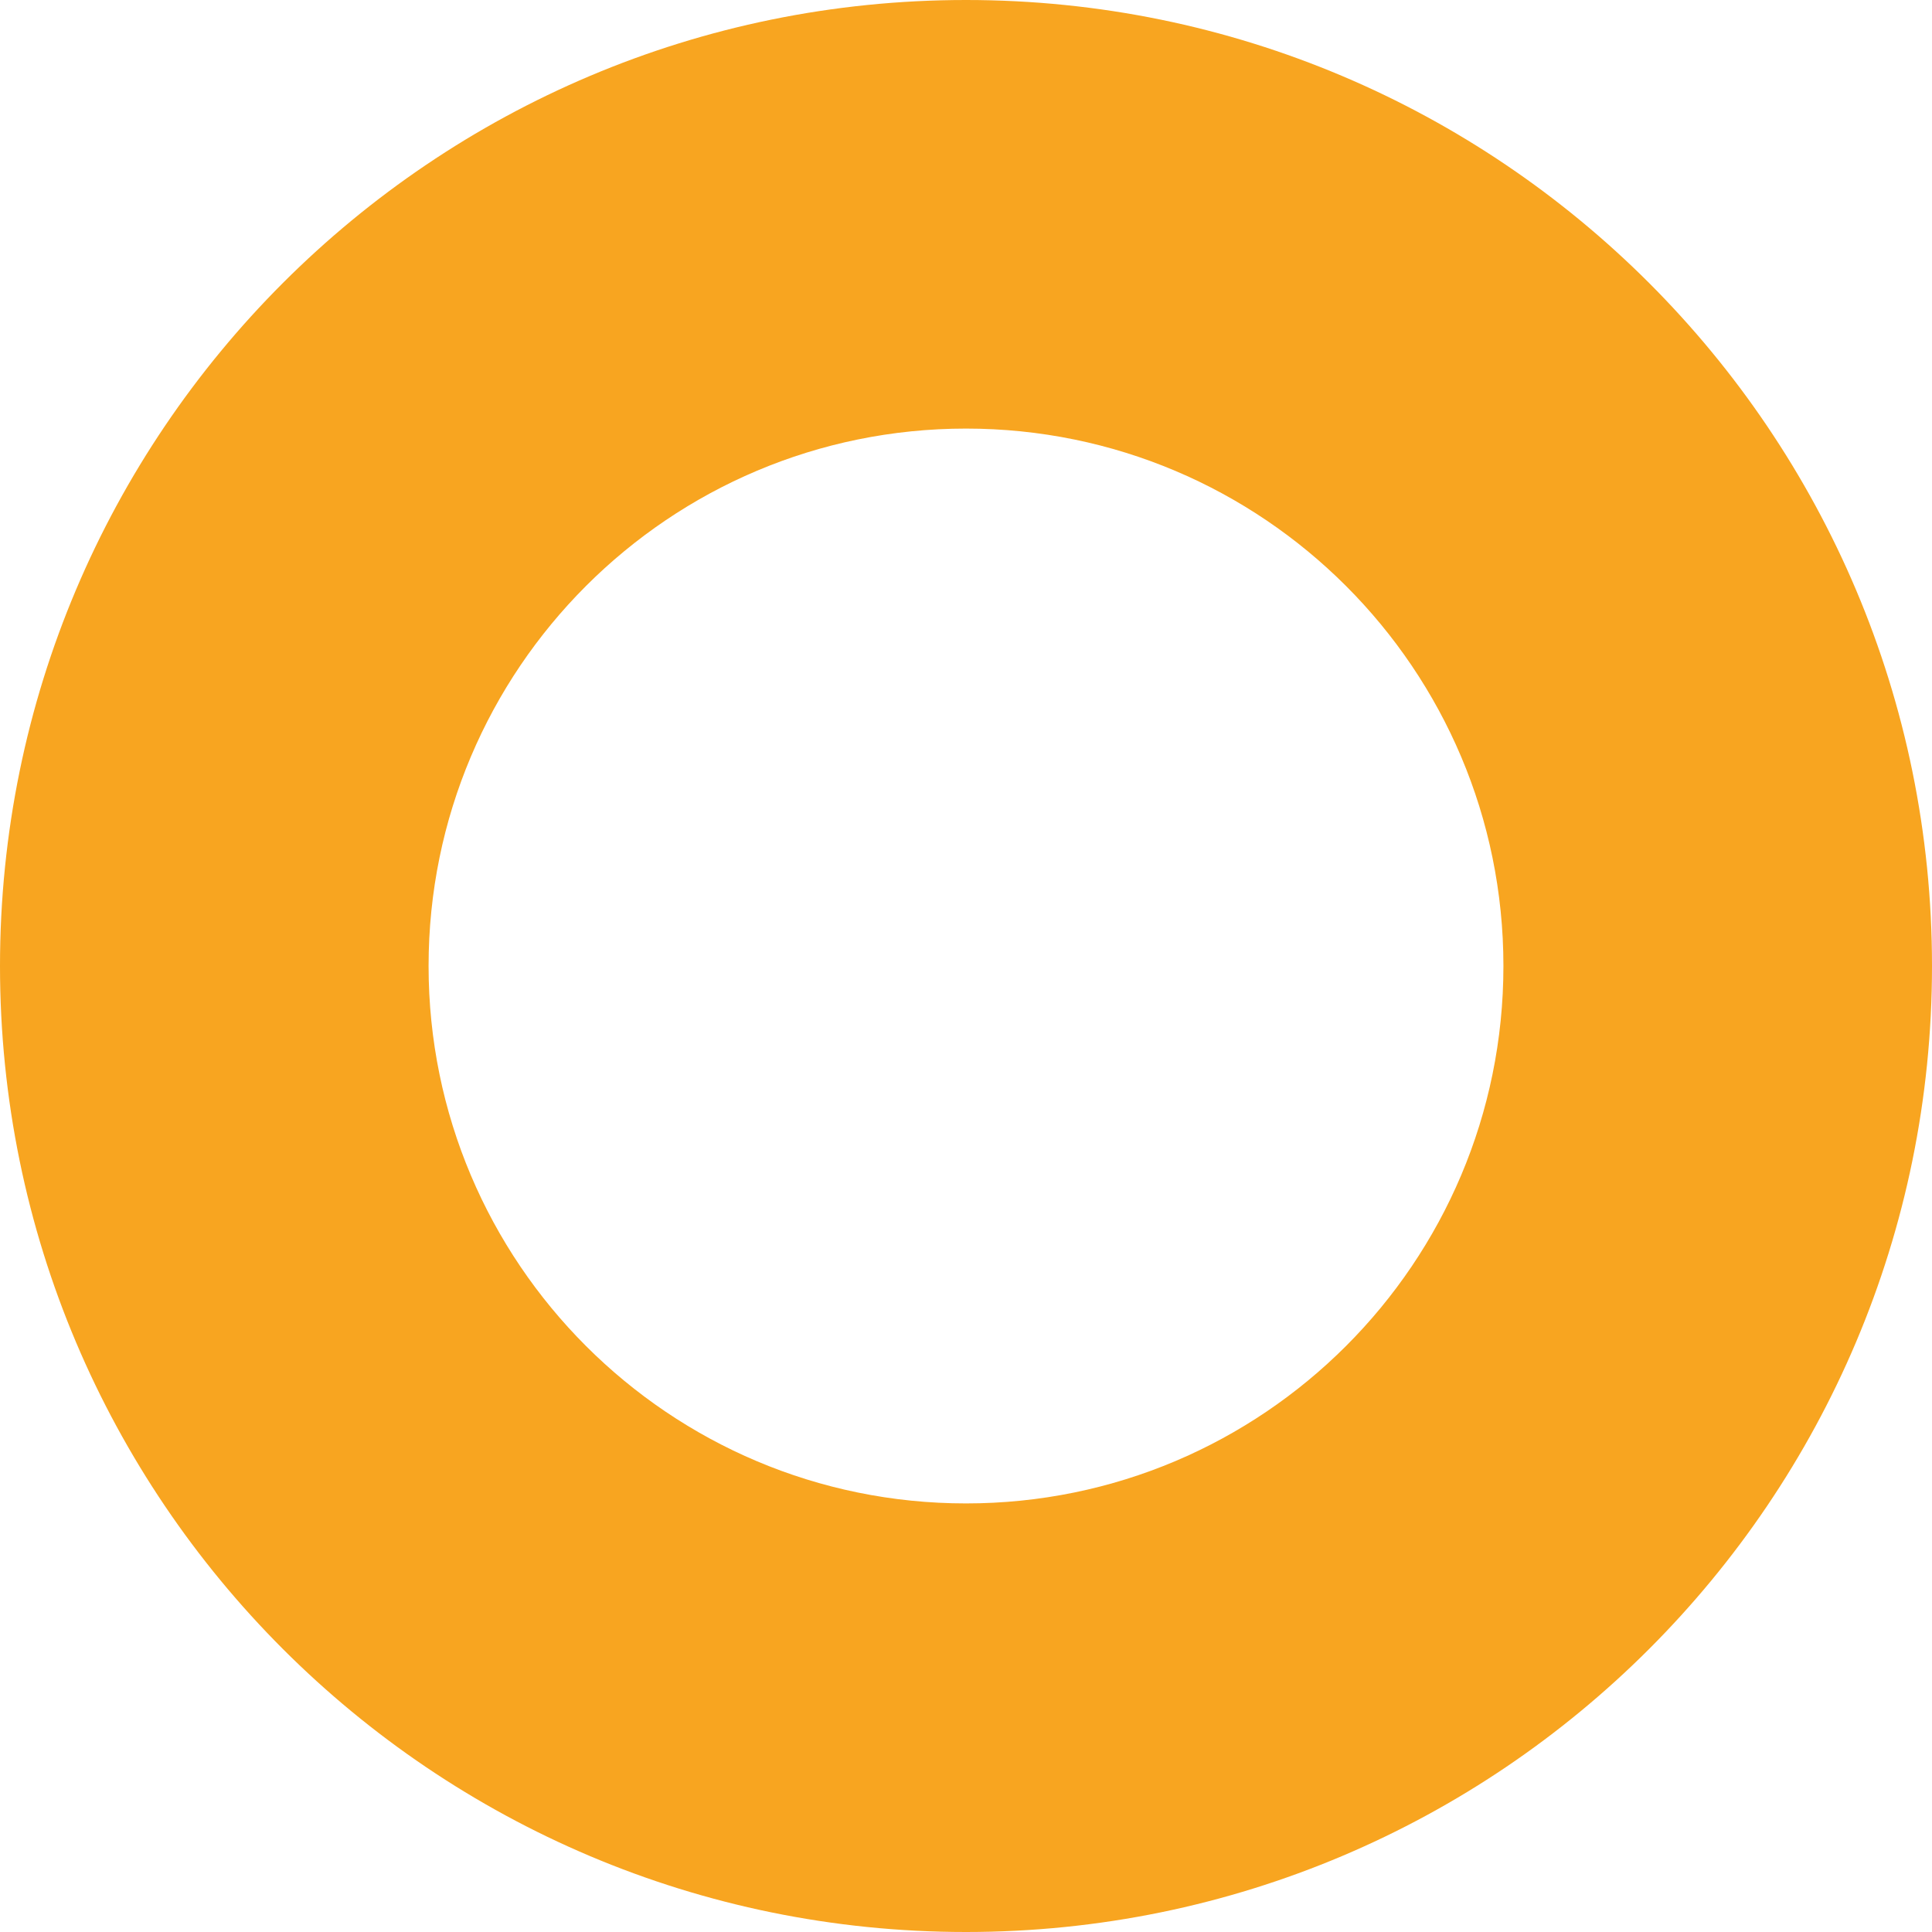 <svg viewBox="0 0 300 300" version="1.1" xmlns="http://www.w3.org/2000/svg" id="Dimensions">
  
  <defs>
    <style>
      .st0 {
        fill: #f8a520;
      }
    </style>
  </defs>
  <path d="M150,0C67.16,0,0,67.16,0,150s67.16,150,150,150,150-67.16,150-150S232.84,0,150,0ZM150,233.45c-46.09,0-83.45-37.36-83.45-83.45s37.36-83.45,83.45-83.45,83.45,37.36,83.45,83.45-37.36,83.45-83.45,83.45Z" class="st0"></path>
</svg>